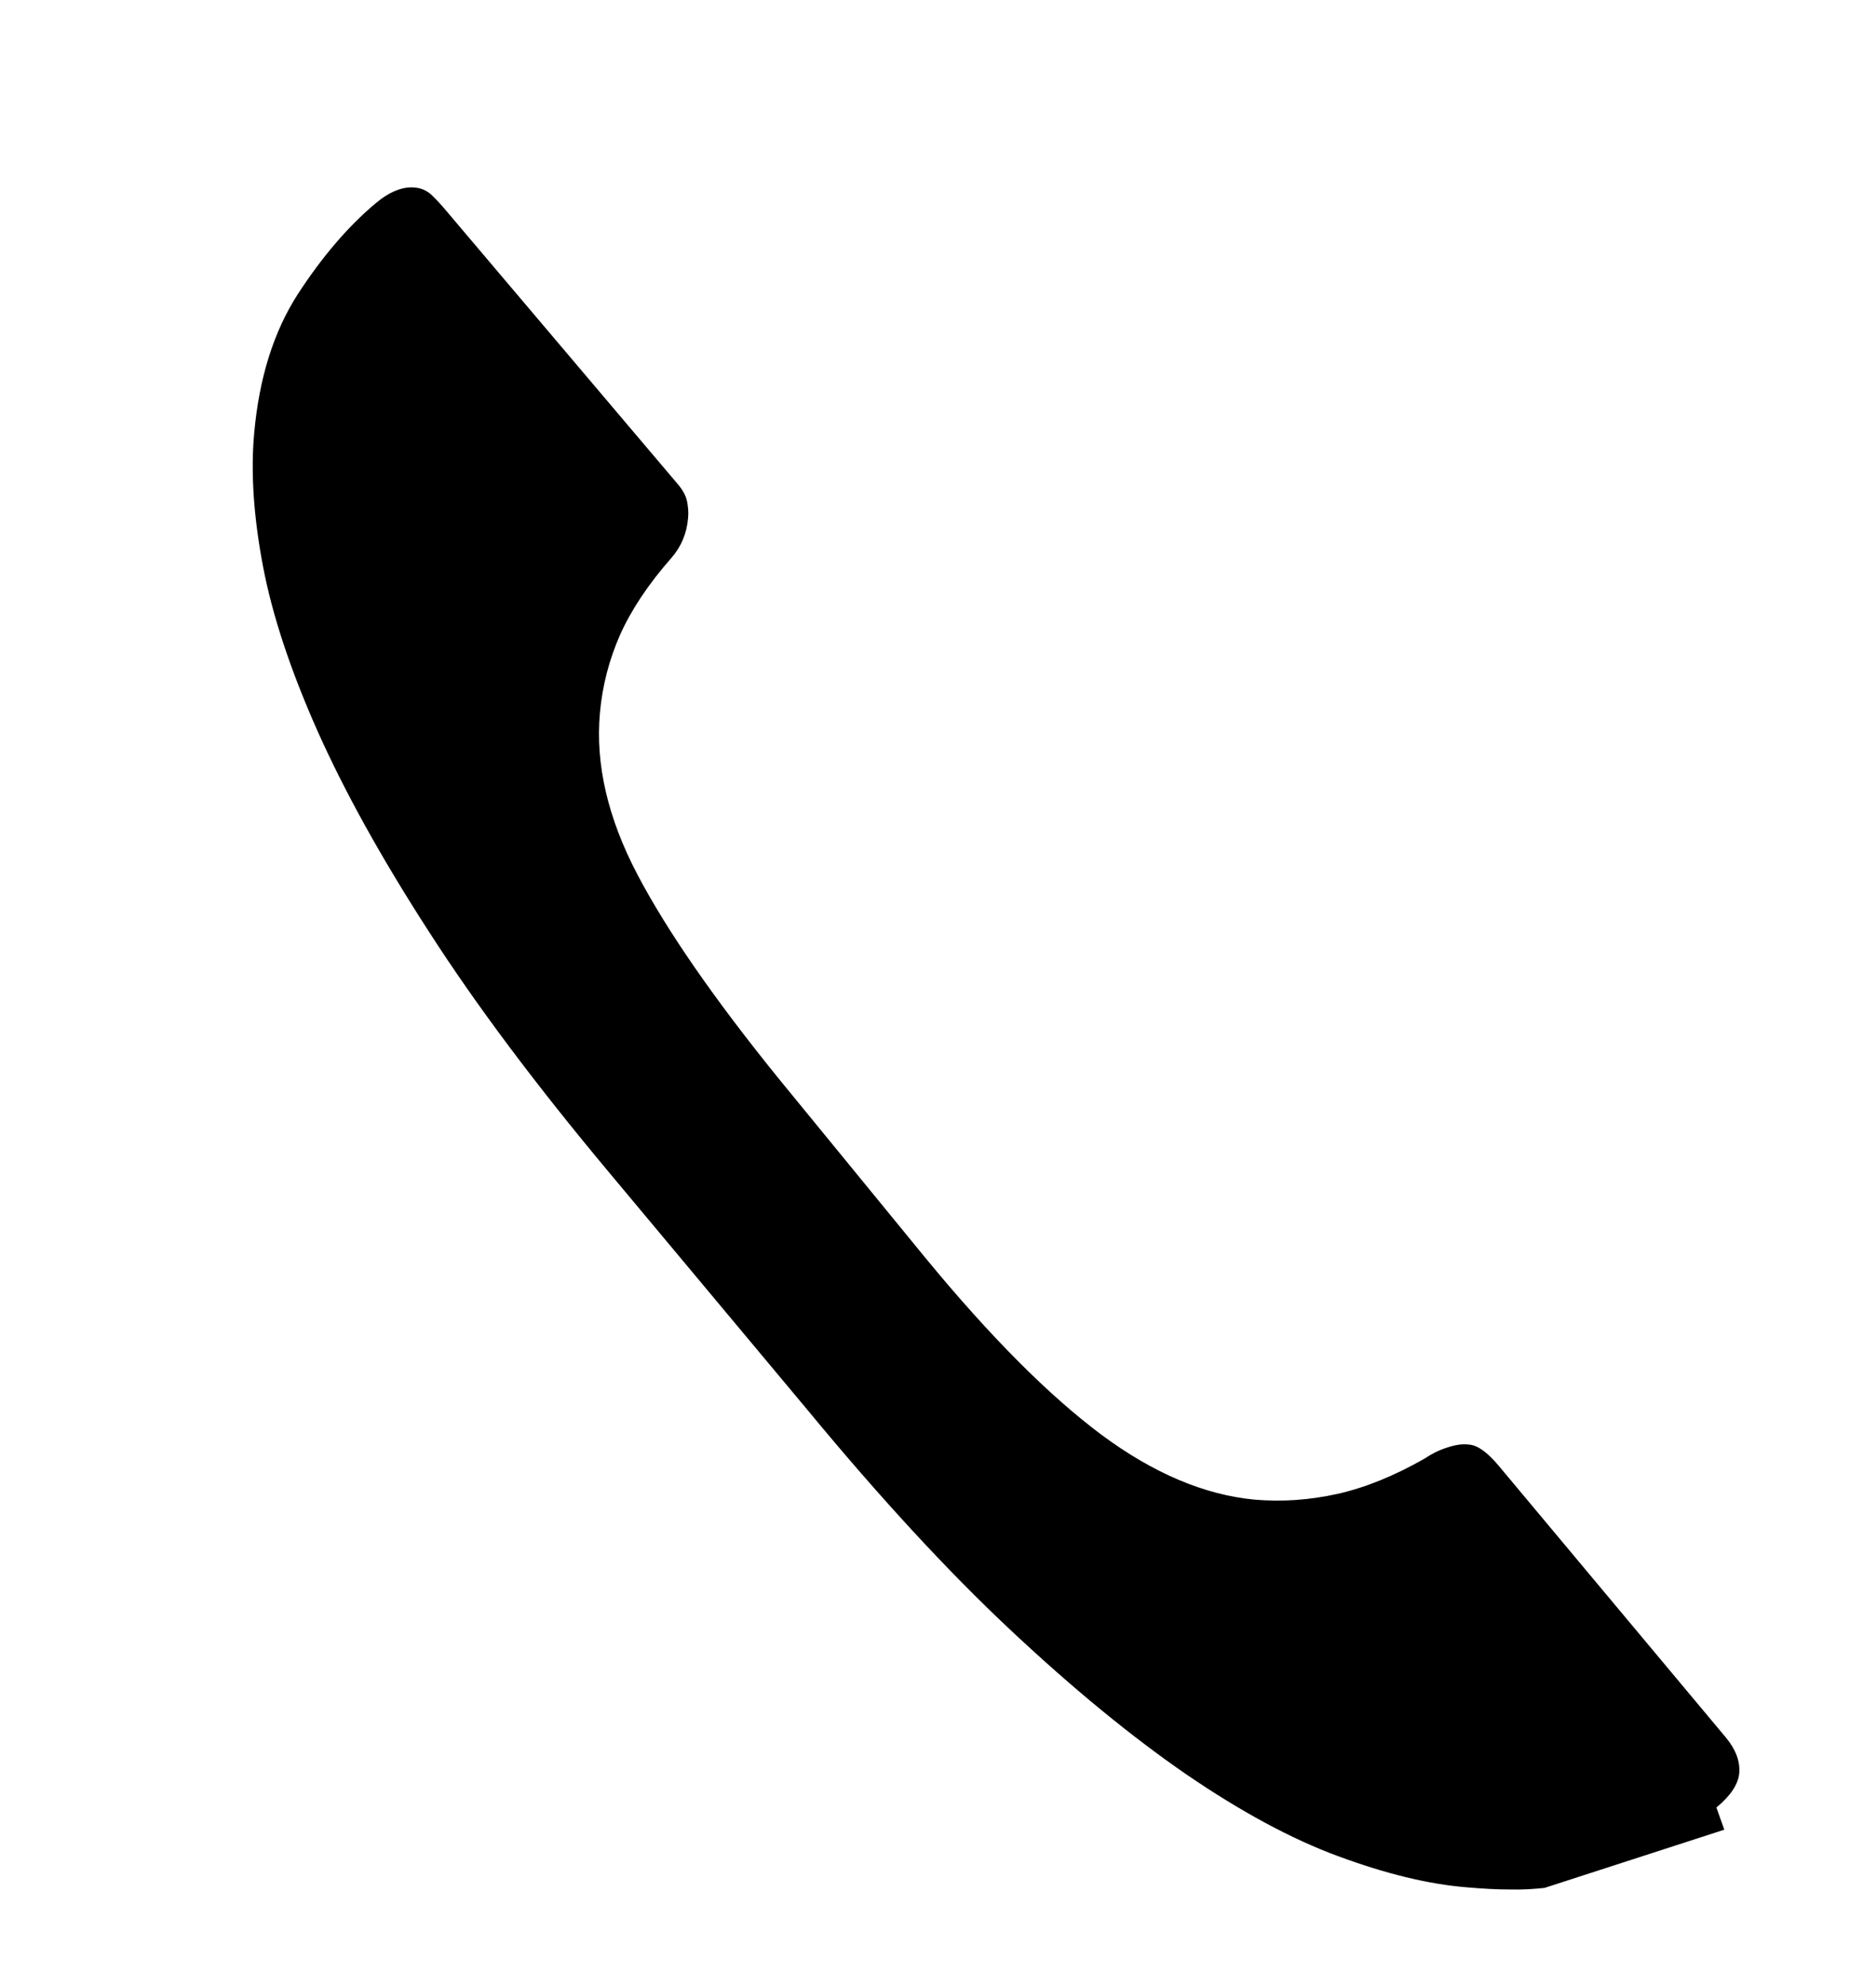 <?xml version="1.0" encoding="utf-8"?>
<!-- Generator: Adobe Illustrator 16.0.0, SVG Export Plug-In . SVG Version: 6.00 Build 0)  -->
<!DOCTYPE svg PUBLIC "-//W3C//DTD SVG 1.1//EN" "http://www.w3.org/Graphics/SVG/1.1/DTD/svg11.dtd">
<svg version="1.1" id="レイヤー_1" xmlns="http://www.w3.org/2000/svg" xmlns:xlink="http://www.w3.org/1999/xlink" x="0px"
	 y="0px" width="20.135px" height="21.32px" viewBox="0 0 20.135 21.32" enable-background="new 0 0 20.135 21.32"
	 xml:space="preserve">
<g>
	<path d="M16.577,20.266c-0.108,0.011-0.232,0.021-0.373,0.017c-0.142,0-0.294-0.009-0.458-0.023
		c-0.422-0.034-0.882-0.149-1.385-0.335c-0.502-0.185-1.045-0.479-1.627-0.877c-0.584-0.402-1.212-0.916-1.888-1.55
		c-0.673-0.631-1.399-1.418-2.176-2.359l-2.124-2.543C5.757,11.653,5.109,10.788,4.603,10C4.095,9.214,3.697,8.495,3.406,7.843
		C3.117,7.191,2.922,6.604,2.822,6.075c-0.1-0.528-0.132-1.003-0.094-1.423c0.053-0.596,0.21-1.094,0.47-1.497
		c0.259-0.398,0.536-0.722,0.829-0.969C4.18,2.057,4.321,2.001,4.449,2.013c0.07,0.005,0.13,0.032,0.179,0.076
		c0.05,0.048,0.1,0.1,0.154,0.165l2.495,2.946C7.33,5.262,7.363,5.325,7.375,5.386c0.011,0.059,0.016,0.117,0.01,0.176
		C7.371,5.727,7.311,5.868,7.207,5.988c-0.25,0.284-0.433,0.561-0.552,0.827C6.537,7.083,6.465,7.362,6.439,7.652
		c-0.05,0.553,0.085,1.131,0.402,1.735s0.827,1.341,1.527,2.204L9.93,13.5c0.702,0.854,1.333,1.484,1.891,1.901
		c0.558,0.414,1.106,0.646,1.644,0.697c0.294,0.025,0.59,0.005,0.892-0.062c0.3-0.068,0.612-0.195,0.935-0.38
		c0.075-0.05,0.155-0.091,0.24-0.117c0.086-0.029,0.164-0.041,0.232-0.032c0.094,0.005,0.199,0.083,0.316,0.221l2.444,2.924
		c0.106,0.128,0.154,0.255,0.143,0.384c-0.011,0.118-0.093,0.241-0.245,0.367l0.085,0.238L16.577,20.266z"/>
</g>
</svg>
